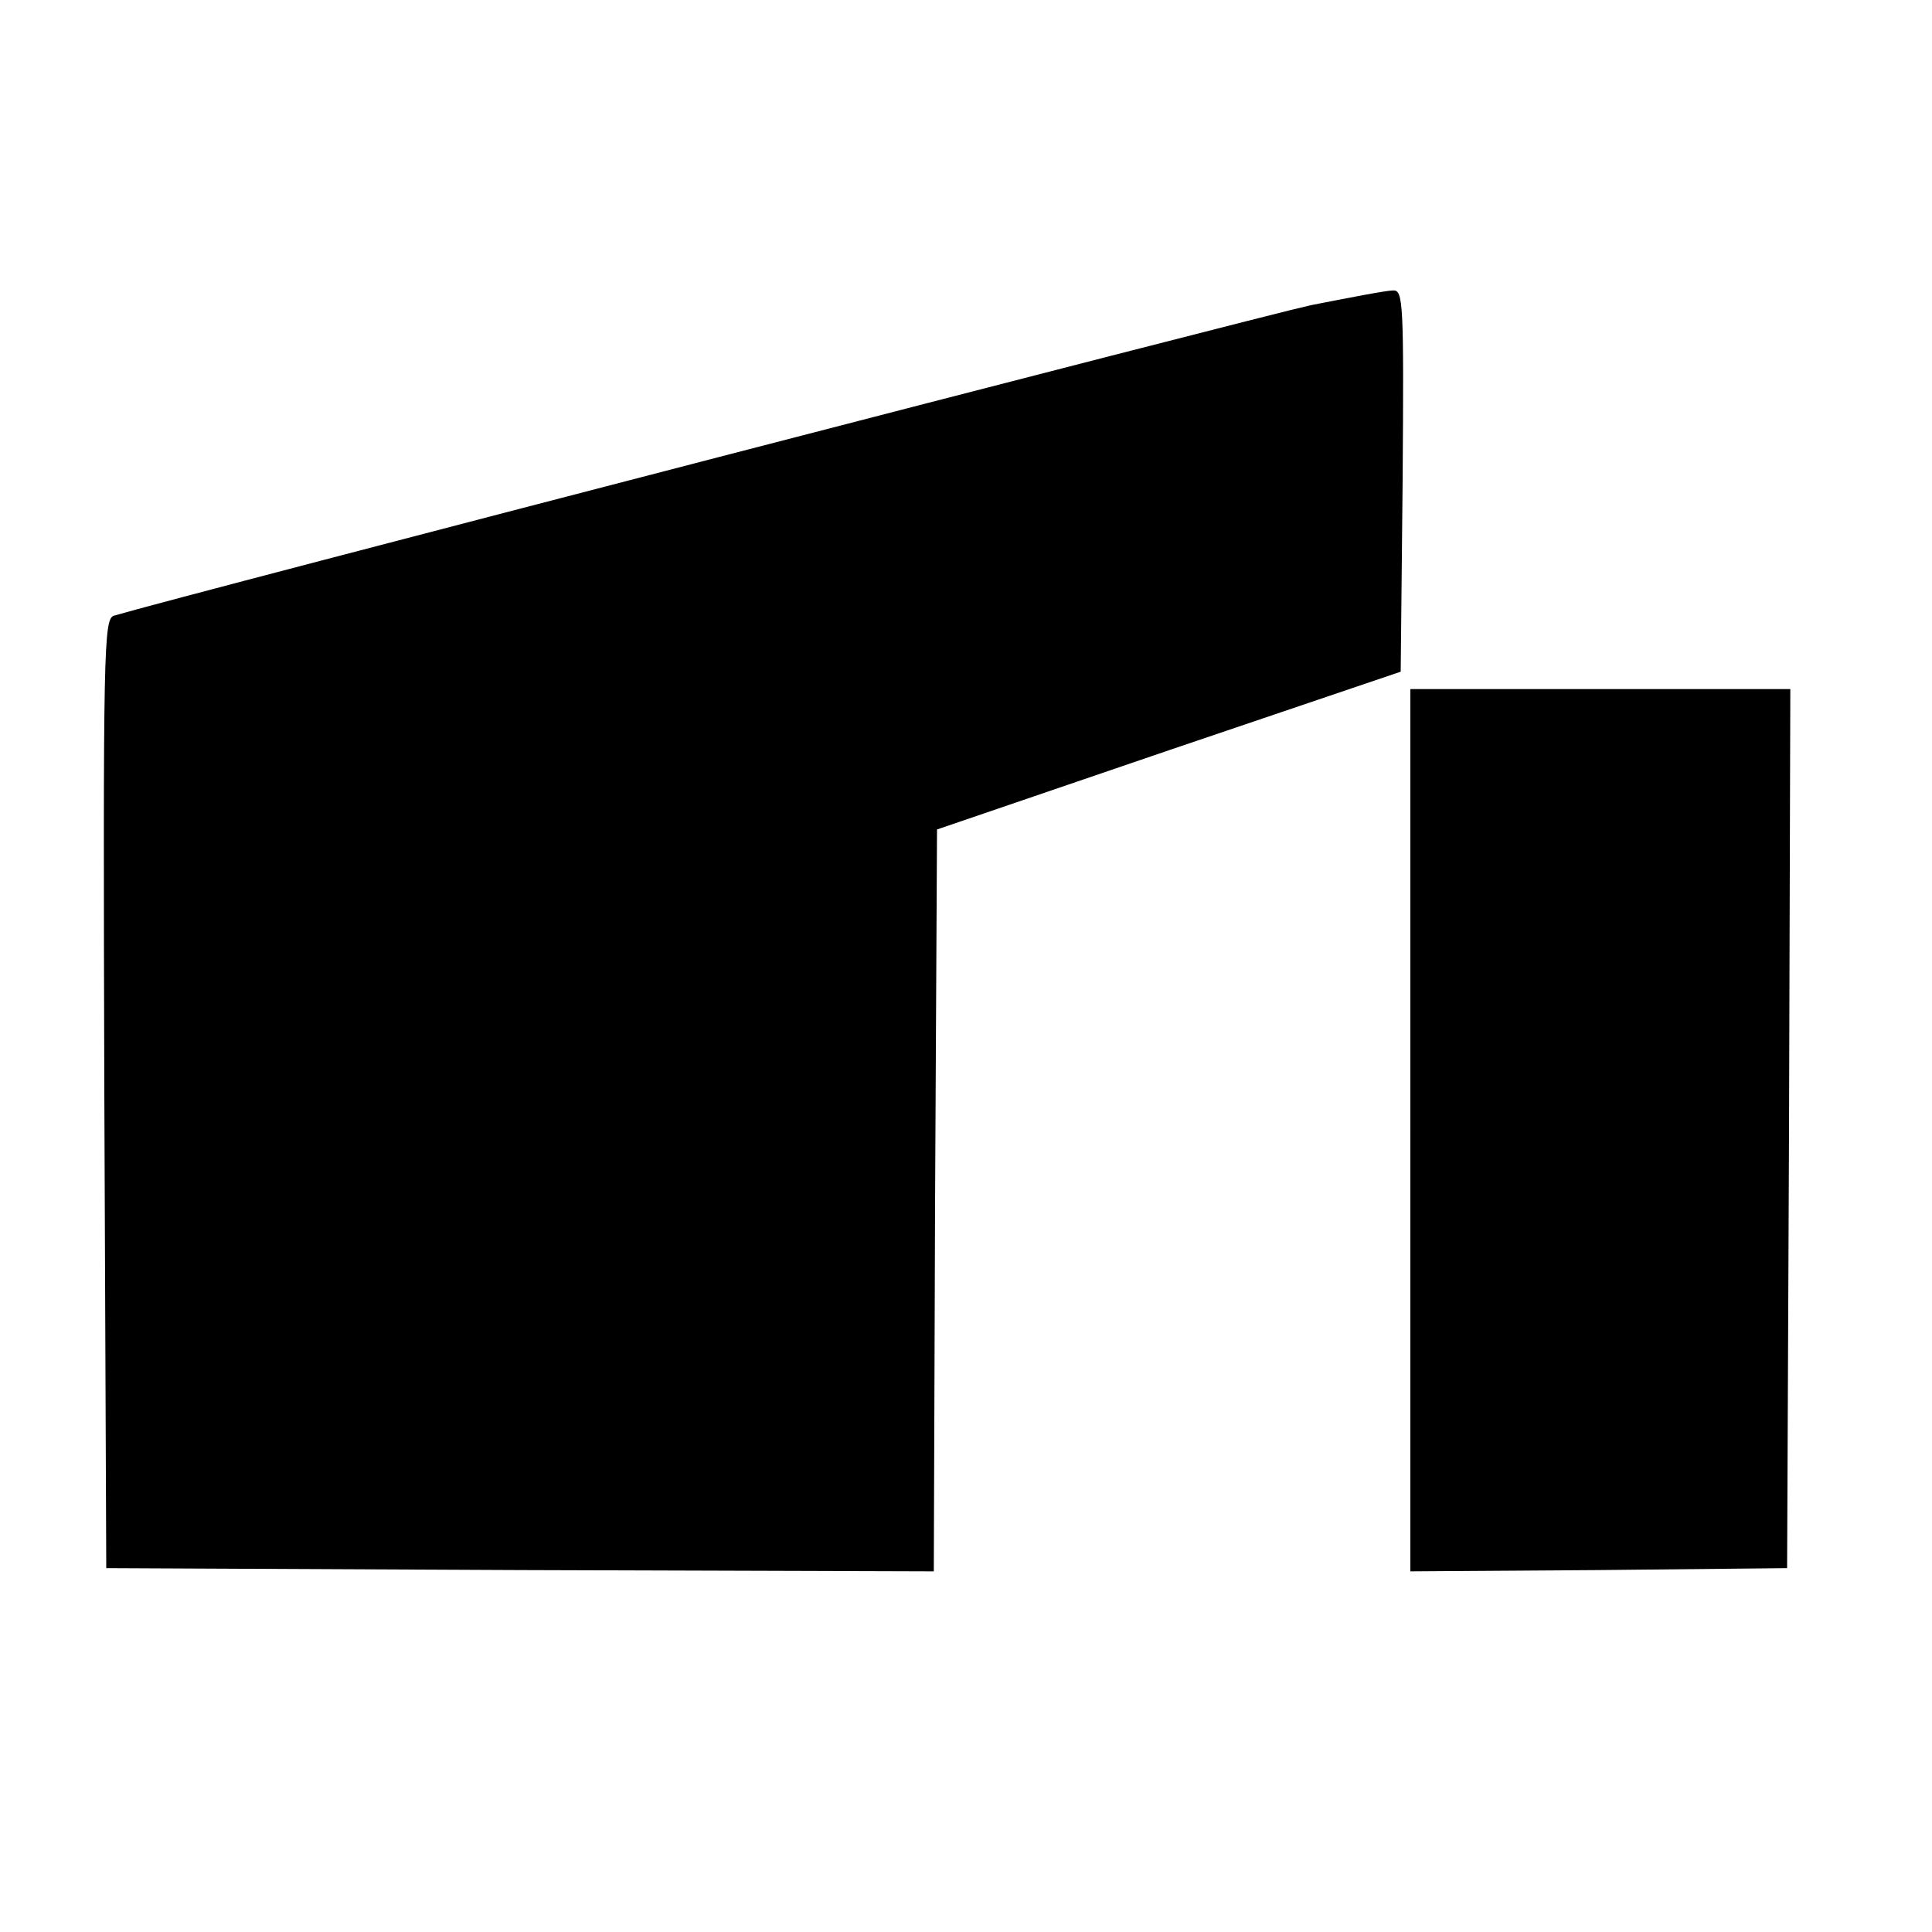 <?xml version="1.0" standalone="no"?>
<!DOCTYPE svg PUBLIC "-//W3C//DTD SVG 20010904//EN"
 "http://www.w3.org/TR/2001/REC-SVG-20010904/DTD/svg10.dtd">
<svg version="1.0" xmlns="http://www.w3.org/2000/svg"
 width="300pt" height="300pt" viewBox="0 0 300 300"
 preserveAspectRatio="xMidYMid meet">
<g transform="translate(0,300) scale(0.1,-0.1)"
fill="#000000" stroke="none">
<path d="M2035 2526 c-82 -18 -1753 -451 -1858 -482 -16 -5 -17 -47 -15 -742
l3 -737 642 -3 643 -2 2 576 3 576 360 123 360 122 3 297 c2 277 1 296 -15
295 -10 0 -67 -11 -128 -23z"/>
<path d="M2190 1245 l0 -685 293 2 292 3 3 683 2 682 -295 0 -295 0 0 -685z"/>
</g>
</svg>

